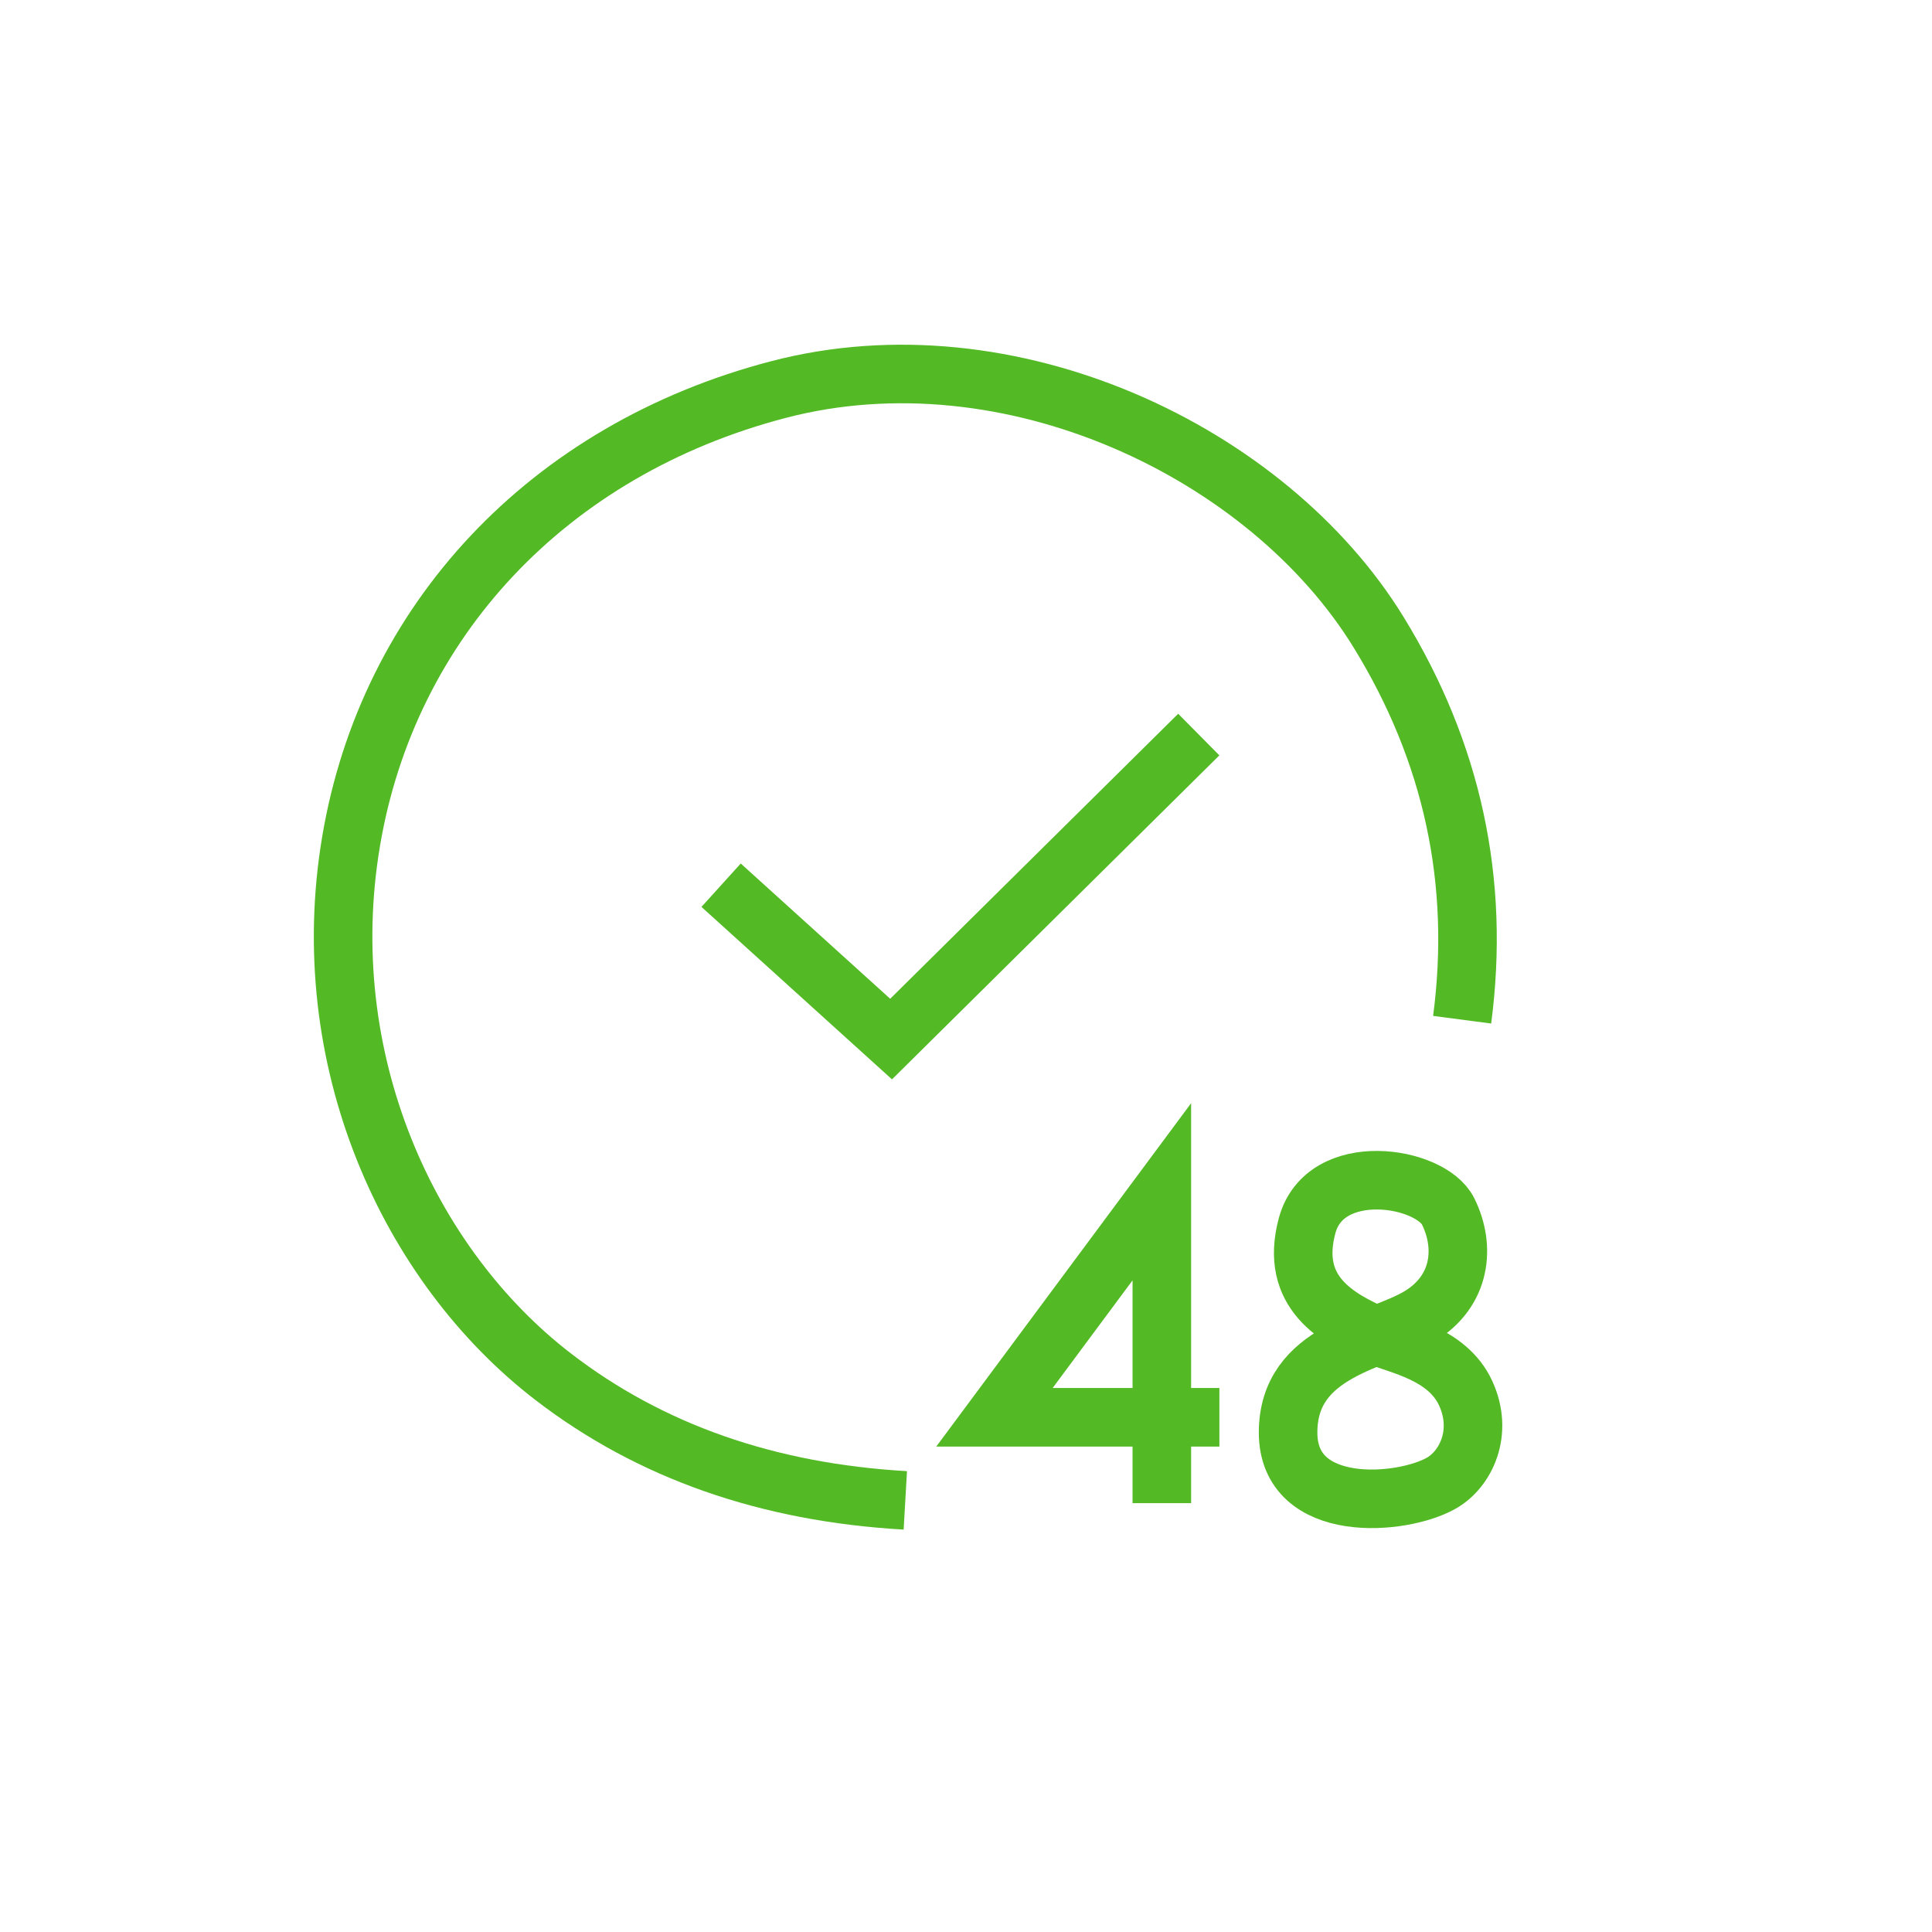 <svg width="66" height="66" viewBox="0 0 66 66" xmlns="http://www.w3.org/2000/svg">
    <g fill-rule="nonzero" stroke="#53B924" stroke-width="2" fill="none">
        <path d="M49.949 34.835c.62-4.718-.33-9.13-2.854-13.237-3.785-6.16-12.609-10.355-20.503-8.29-7.895 2.063-13.33 7.94-14.595 15.413-1.266 7.473 1.953 14.511 6.913 18.32 3.306 2.54 7.312 3.945 12.017 4.214"/>
        <path d="m24.634 30.24 5.807 5.256 10.511-10.402M41.656 48.417h-7.684l5.718-7.704v10.636M47.06 45.644c-1.39-.603-3.02-1.491-2.408-3.771.612-2.28 4.216-1.704 4.818-.491.603 1.213.449 2.729-.98 3.588-1.43.86-4.487 1.152-4.487 3.968s3.894 2.503 5.25 1.72c.815-.472 1.437-1.72.813-3.071-.624-1.351-2.302-1.637-3.006-1.943z"/>
    </g>
</svg>
